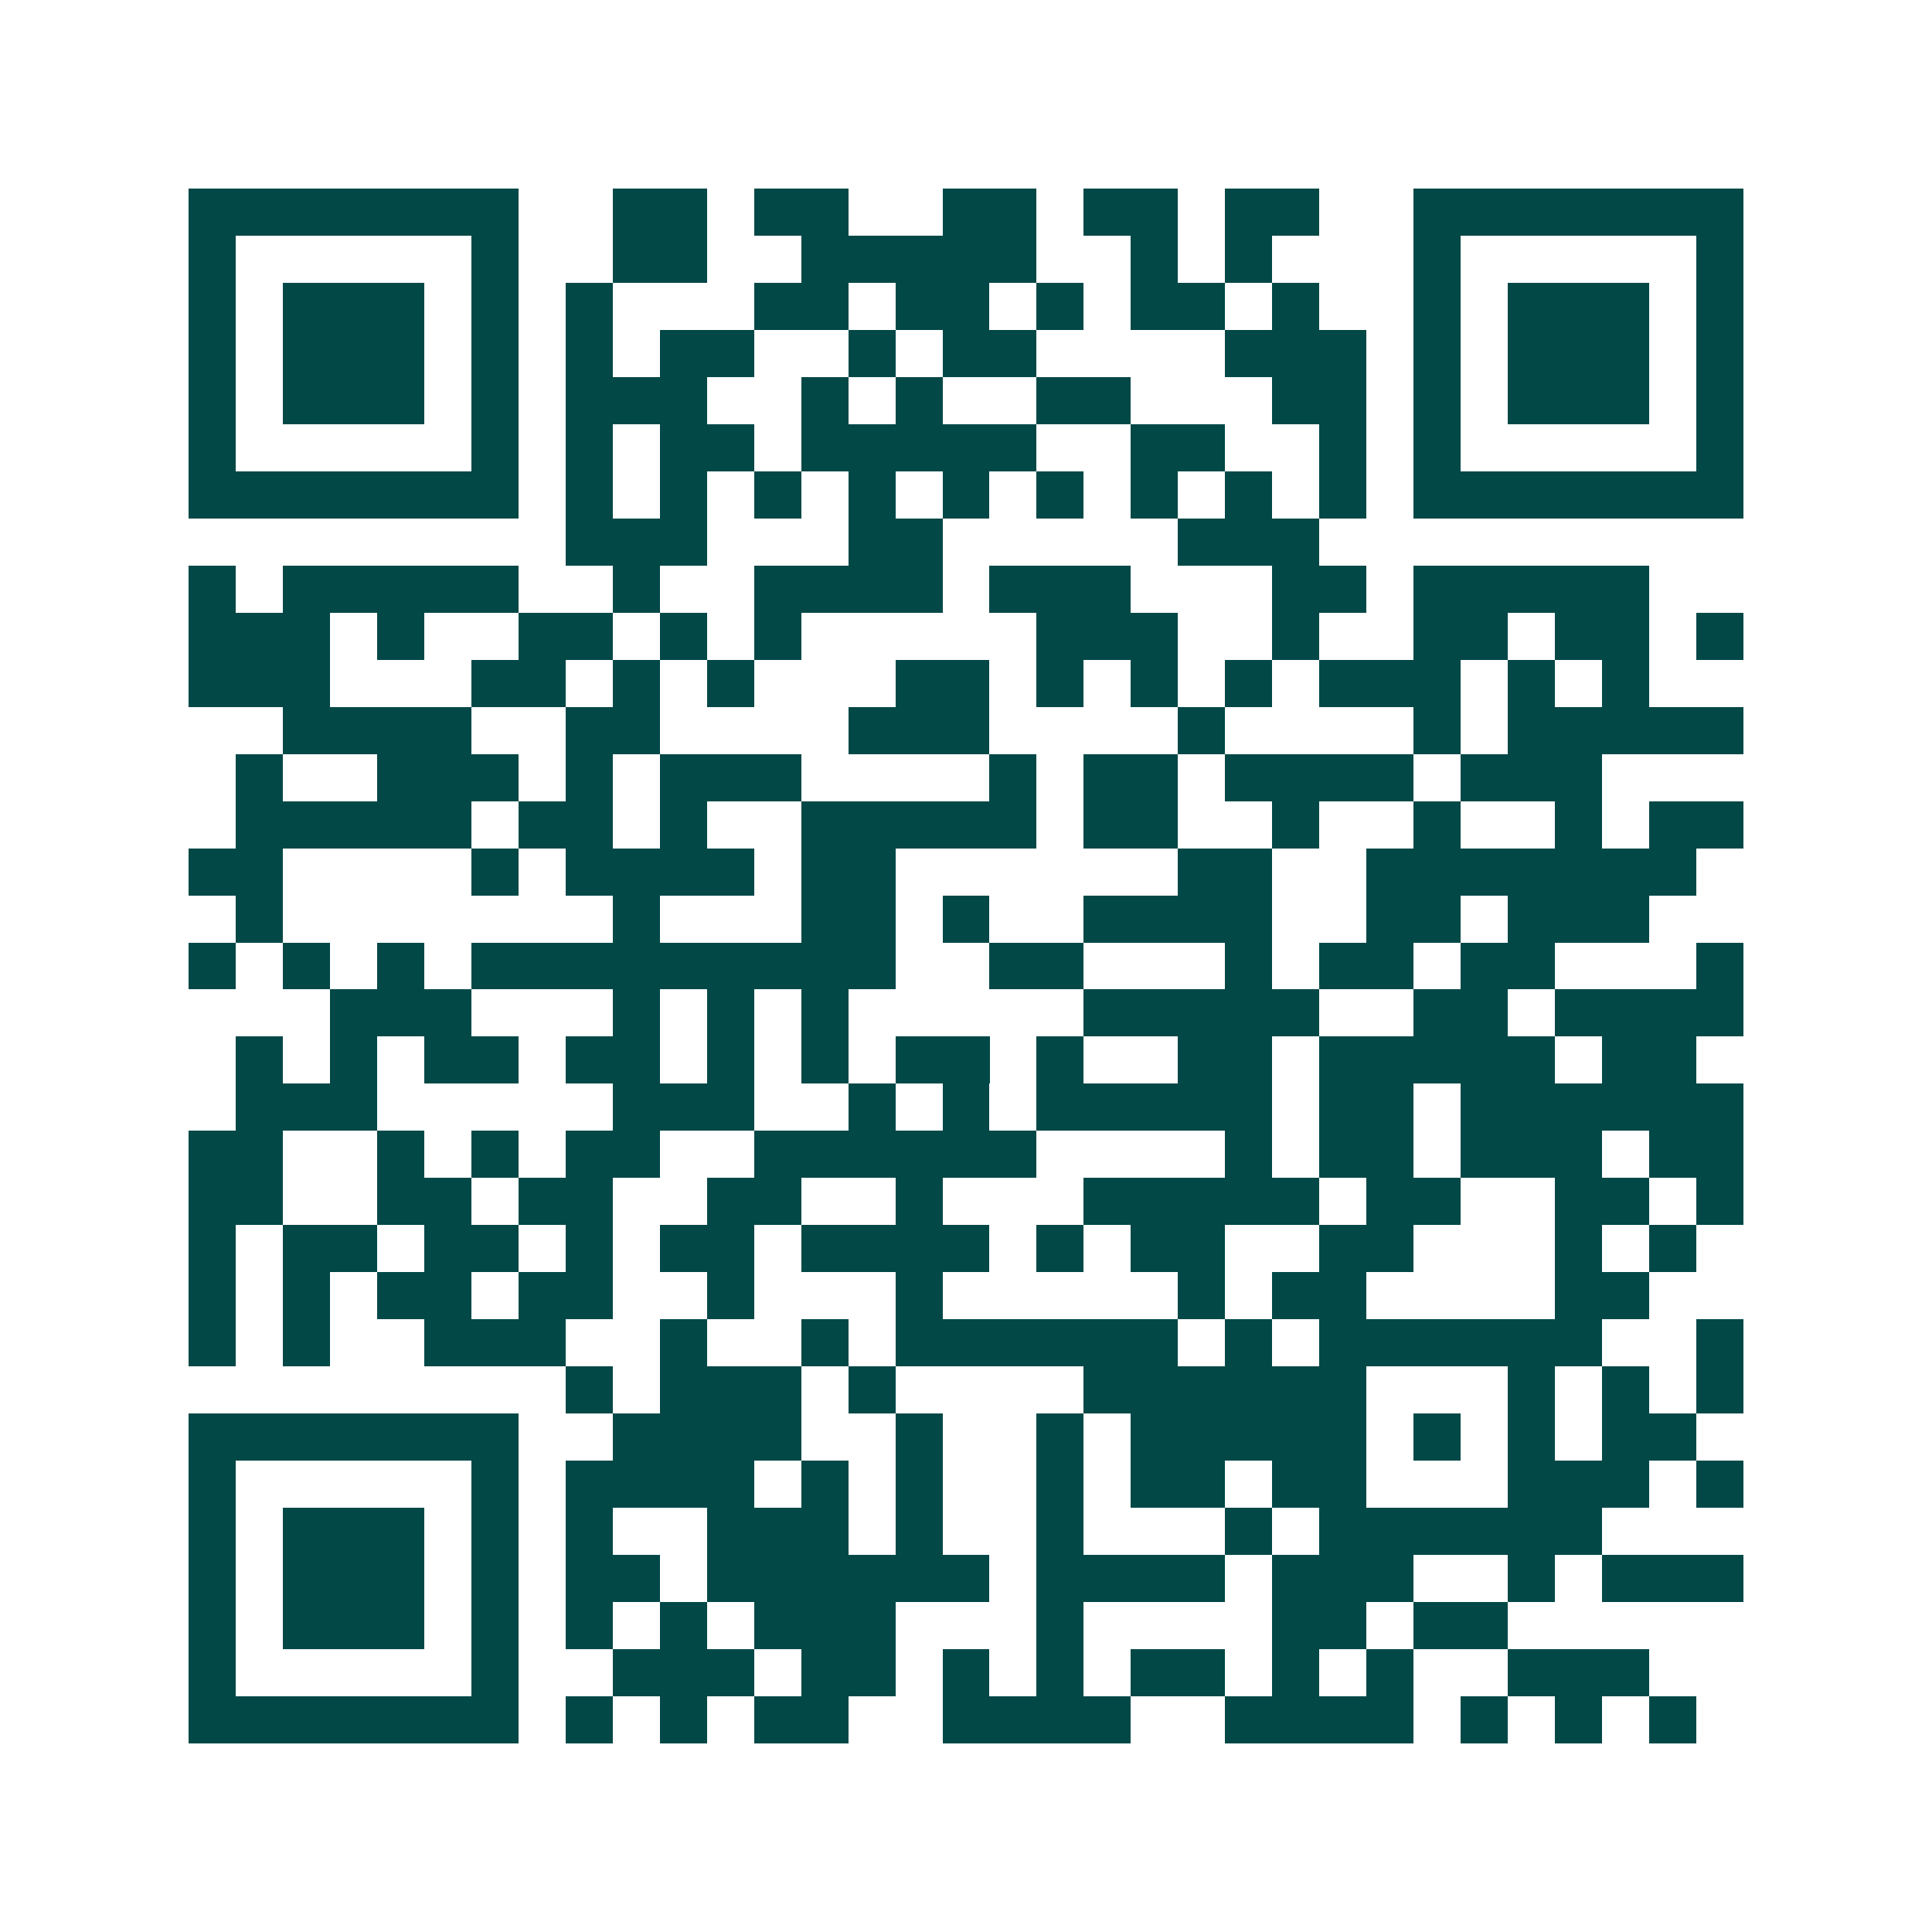 <svg xmlns="http://www.w3.org/2000/svg" width="200" height="200" viewBox="0 0 41 41" shape-rendering="crispEdges"><path fill="#ffffff" d="M0 0h41v41H0z"/><path stroke="#014847" d="M4 4.5h7m2 0h2m1 0h2m2 0h2m1 0h2m1 0h2m2 0h7M4 5.5h1m5 0h1m2 0h2m2 0h5m2 0h1m1 0h1m3 0h1m5 0h1M4 6.5h1m1 0h3m1 0h1m1 0h1m3 0h2m1 0h2m1 0h1m1 0h2m1 0h1m2 0h1m1 0h3m1 0h1M4 7.5h1m1 0h3m1 0h1m1 0h1m1 0h2m2 0h1m1 0h2m4 0h3m1 0h1m1 0h3m1 0h1M4 8.5h1m1 0h3m1 0h1m1 0h3m2 0h1m1 0h1m2 0h2m3 0h2m1 0h1m1 0h3m1 0h1M4 9.5h1m5 0h1m1 0h1m1 0h2m1 0h5m2 0h2m2 0h1m1 0h1m5 0h1M4 10.5h7m1 0h1m1 0h1m1 0h1m1 0h1m1 0h1m1 0h1m1 0h1m1 0h1m1 0h1m1 0h7M12 11.5h3m3 0h2m5 0h3M4 12.5h1m1 0h5m2 0h1m2 0h4m1 0h3m3 0h2m1 0h5M4 13.5h3m1 0h1m2 0h2m1 0h1m1 0h1m5 0h3m2 0h1m2 0h2m1 0h2m1 0h1M4 14.5h3m3 0h2m1 0h1m1 0h1m3 0h2m1 0h1m1 0h1m1 0h1m1 0h3m1 0h1m1 0h1M6 15.5h4m2 0h2m4 0h3m4 0h1m4 0h1m1 0h5M5 16.5h1m2 0h3m1 0h1m1 0h3m4 0h1m1 0h2m1 0h4m1 0h3M5 17.5h5m1 0h2m1 0h1m2 0h5m1 0h2m2 0h1m2 0h1m2 0h1m1 0h2M4 18.5h2m4 0h1m1 0h4m1 0h2m6 0h2m2 0h7M5 19.5h1m7 0h1m3 0h2m1 0h1m2 0h4m2 0h2m1 0h3M4 20.5h1m1 0h1m1 0h1m1 0h9m2 0h2m3 0h1m1 0h2m1 0h2m3 0h1M7 21.5h3m3 0h1m1 0h1m1 0h1m5 0h5m2 0h2m1 0h4M5 22.5h1m1 0h1m1 0h2m1 0h2m1 0h1m1 0h1m1 0h2m1 0h1m2 0h2m1 0h5m1 0h2M5 23.5h3m5 0h3m2 0h1m1 0h1m1 0h5m1 0h2m1 0h6M4 24.5h2m2 0h1m1 0h1m1 0h2m2 0h6m4 0h1m1 0h2m1 0h3m1 0h2M4 25.5h2m2 0h2m1 0h2m2 0h2m2 0h1m3 0h5m1 0h2m2 0h2m1 0h1M4 26.5h1m1 0h2m1 0h2m1 0h1m1 0h2m1 0h4m1 0h1m1 0h2m2 0h2m3 0h1m1 0h1M4 27.5h1m1 0h1m1 0h2m1 0h2m2 0h1m3 0h1m5 0h1m1 0h2m4 0h2M4 28.5h1m1 0h1m2 0h3m2 0h1m2 0h1m1 0h6m1 0h1m1 0h6m2 0h1M12 29.5h1m1 0h3m1 0h1m4 0h6m3 0h1m1 0h1m1 0h1M4 30.5h7m2 0h4m2 0h1m2 0h1m1 0h5m1 0h1m1 0h1m1 0h2M4 31.5h1m5 0h1m1 0h4m1 0h1m1 0h1m2 0h1m1 0h2m1 0h2m3 0h3m1 0h1M4 32.5h1m1 0h3m1 0h1m1 0h1m2 0h3m1 0h1m2 0h1m3 0h1m1 0h6M4 33.5h1m1 0h3m1 0h1m1 0h2m1 0h6m1 0h4m1 0h3m2 0h1m1 0h3M4 34.5h1m1 0h3m1 0h1m1 0h1m1 0h1m1 0h3m3 0h1m4 0h2m1 0h2M4 35.5h1m5 0h1m2 0h3m1 0h2m1 0h1m1 0h1m1 0h2m1 0h1m1 0h1m2 0h3M4 36.5h7m1 0h1m1 0h1m1 0h2m2 0h4m2 0h4m1 0h1m1 0h1m1 0h1"/></svg>
